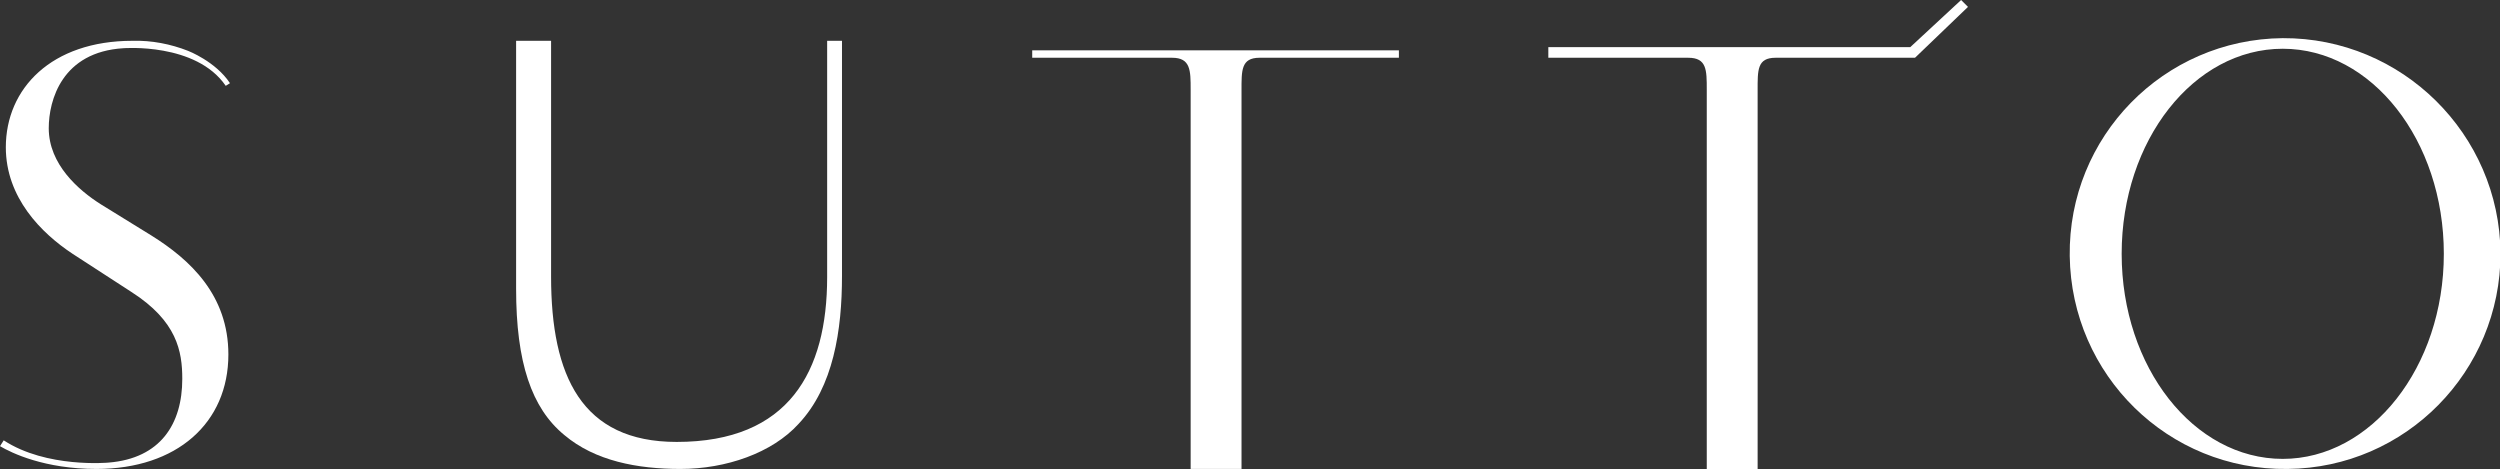 <?xml version="1.0" encoding="utf-8"?>
<!-- Generator: Adobe Illustrator 26.5.0, SVG Export Plug-In . SVG Version: 6.00 Build 0)  -->
<svg version="1.1" id="レイヤー_1" xmlns="http://www.w3.org/2000/svg" xmlns:xlink="http://www.w3.org/1999/xlink" x="0px"
	 y="0px" viewBox="0 0 471.8 88.6" style="enable-background:new 0 0 471.8 88.6;" xml:space="preserve">
<rect x="0" y="0" width="471.8" height="88.6" fill="#333333" stroke="none"/>
<style type="text/css">
	.st0{fill:#FFFFFF;}
</style>
<path class="st0" d="M361.4,10.9l10-9.6L370.1,0l-9.6,8.9h-68.3v2h26.4c3.5,0,3.5,2.3,3.5,6v71.7h9.6V17.1c0-3.9-0.1-6.2,3.4-6.2
	C335.1,10.9,361.4,10.9,361.4,10.9z"/>
<path class="st0" d="M0.7,83.1c8.1,5.3,19.8,4.2,19.8,4.2c9.8-0.8,13.9-7.3,13.9-15.8c0-5.2-1-10.9-9.6-16.4l-11.1-7.2
	C7.8,44,1.1,37.3,1.1,27.8c0-11.1,8.6-20.1,23.9-20.1c3.6-0.1,7.2,0.6,10.5,1.9c0,0,5.2,2,7.9,6.1l-0.8,0.5
	c-5.6-8.2-19.3-7.1-19.3-7.1C11.7,9.8,9.2,18.9,9.2,24.2c0,6.8,5.6,11.7,9.9,14.4l9.4,5.8c7.4,4.6,14.6,11.3,14.6,22.5
	c0,12.9-9.7,21.6-24.9,21.6c-9.8,0-16-3-18.2-4.3L0.7,83.1"/>
<path class="st0" d="M158.9,38.9v13.2c0,10.2-1.6,20.9-8.2,27.9c-5,5.5-13.7,8.5-22.3,8.5c-8.1,0-16.1-1.5-21.9-6.4
	c-6.2-5.1-9.1-13.7-9.1-27.6V7.7h6.6v44.5c0,18.8,5.8,31.2,23.7,31.2c21.2,0,28.4-13.3,28.4-31.1V7.7h2.8L158.9,38.9"/>
<path class="st0" d="M246,10.9h-8.3c-3.5,0-3.4,2.4-3.4,6.2v71.4h-9.6V16.9c0-3.6,0-6-3.5-6h-26.4V9.5h69.2v1.4h-26.4"/>
<path class="st0" d="M430.8,86.6c-16.8,0-30.4-17.3-30.4-38.7S414,9.2,430.8,9.2s30.4,17.3,30.4,38.7S447.5,86.6,430.8,86.6
	 M430.8,7.2c-22.5,0.2-40.5,18.6-40.2,41.1s18.6,40.5,41.1,40.2c22.3-0.2,40.2-18.4,40.2-40.7C471.7,25.3,453.3,7.1,430.8,7.2"/>
</svg>
